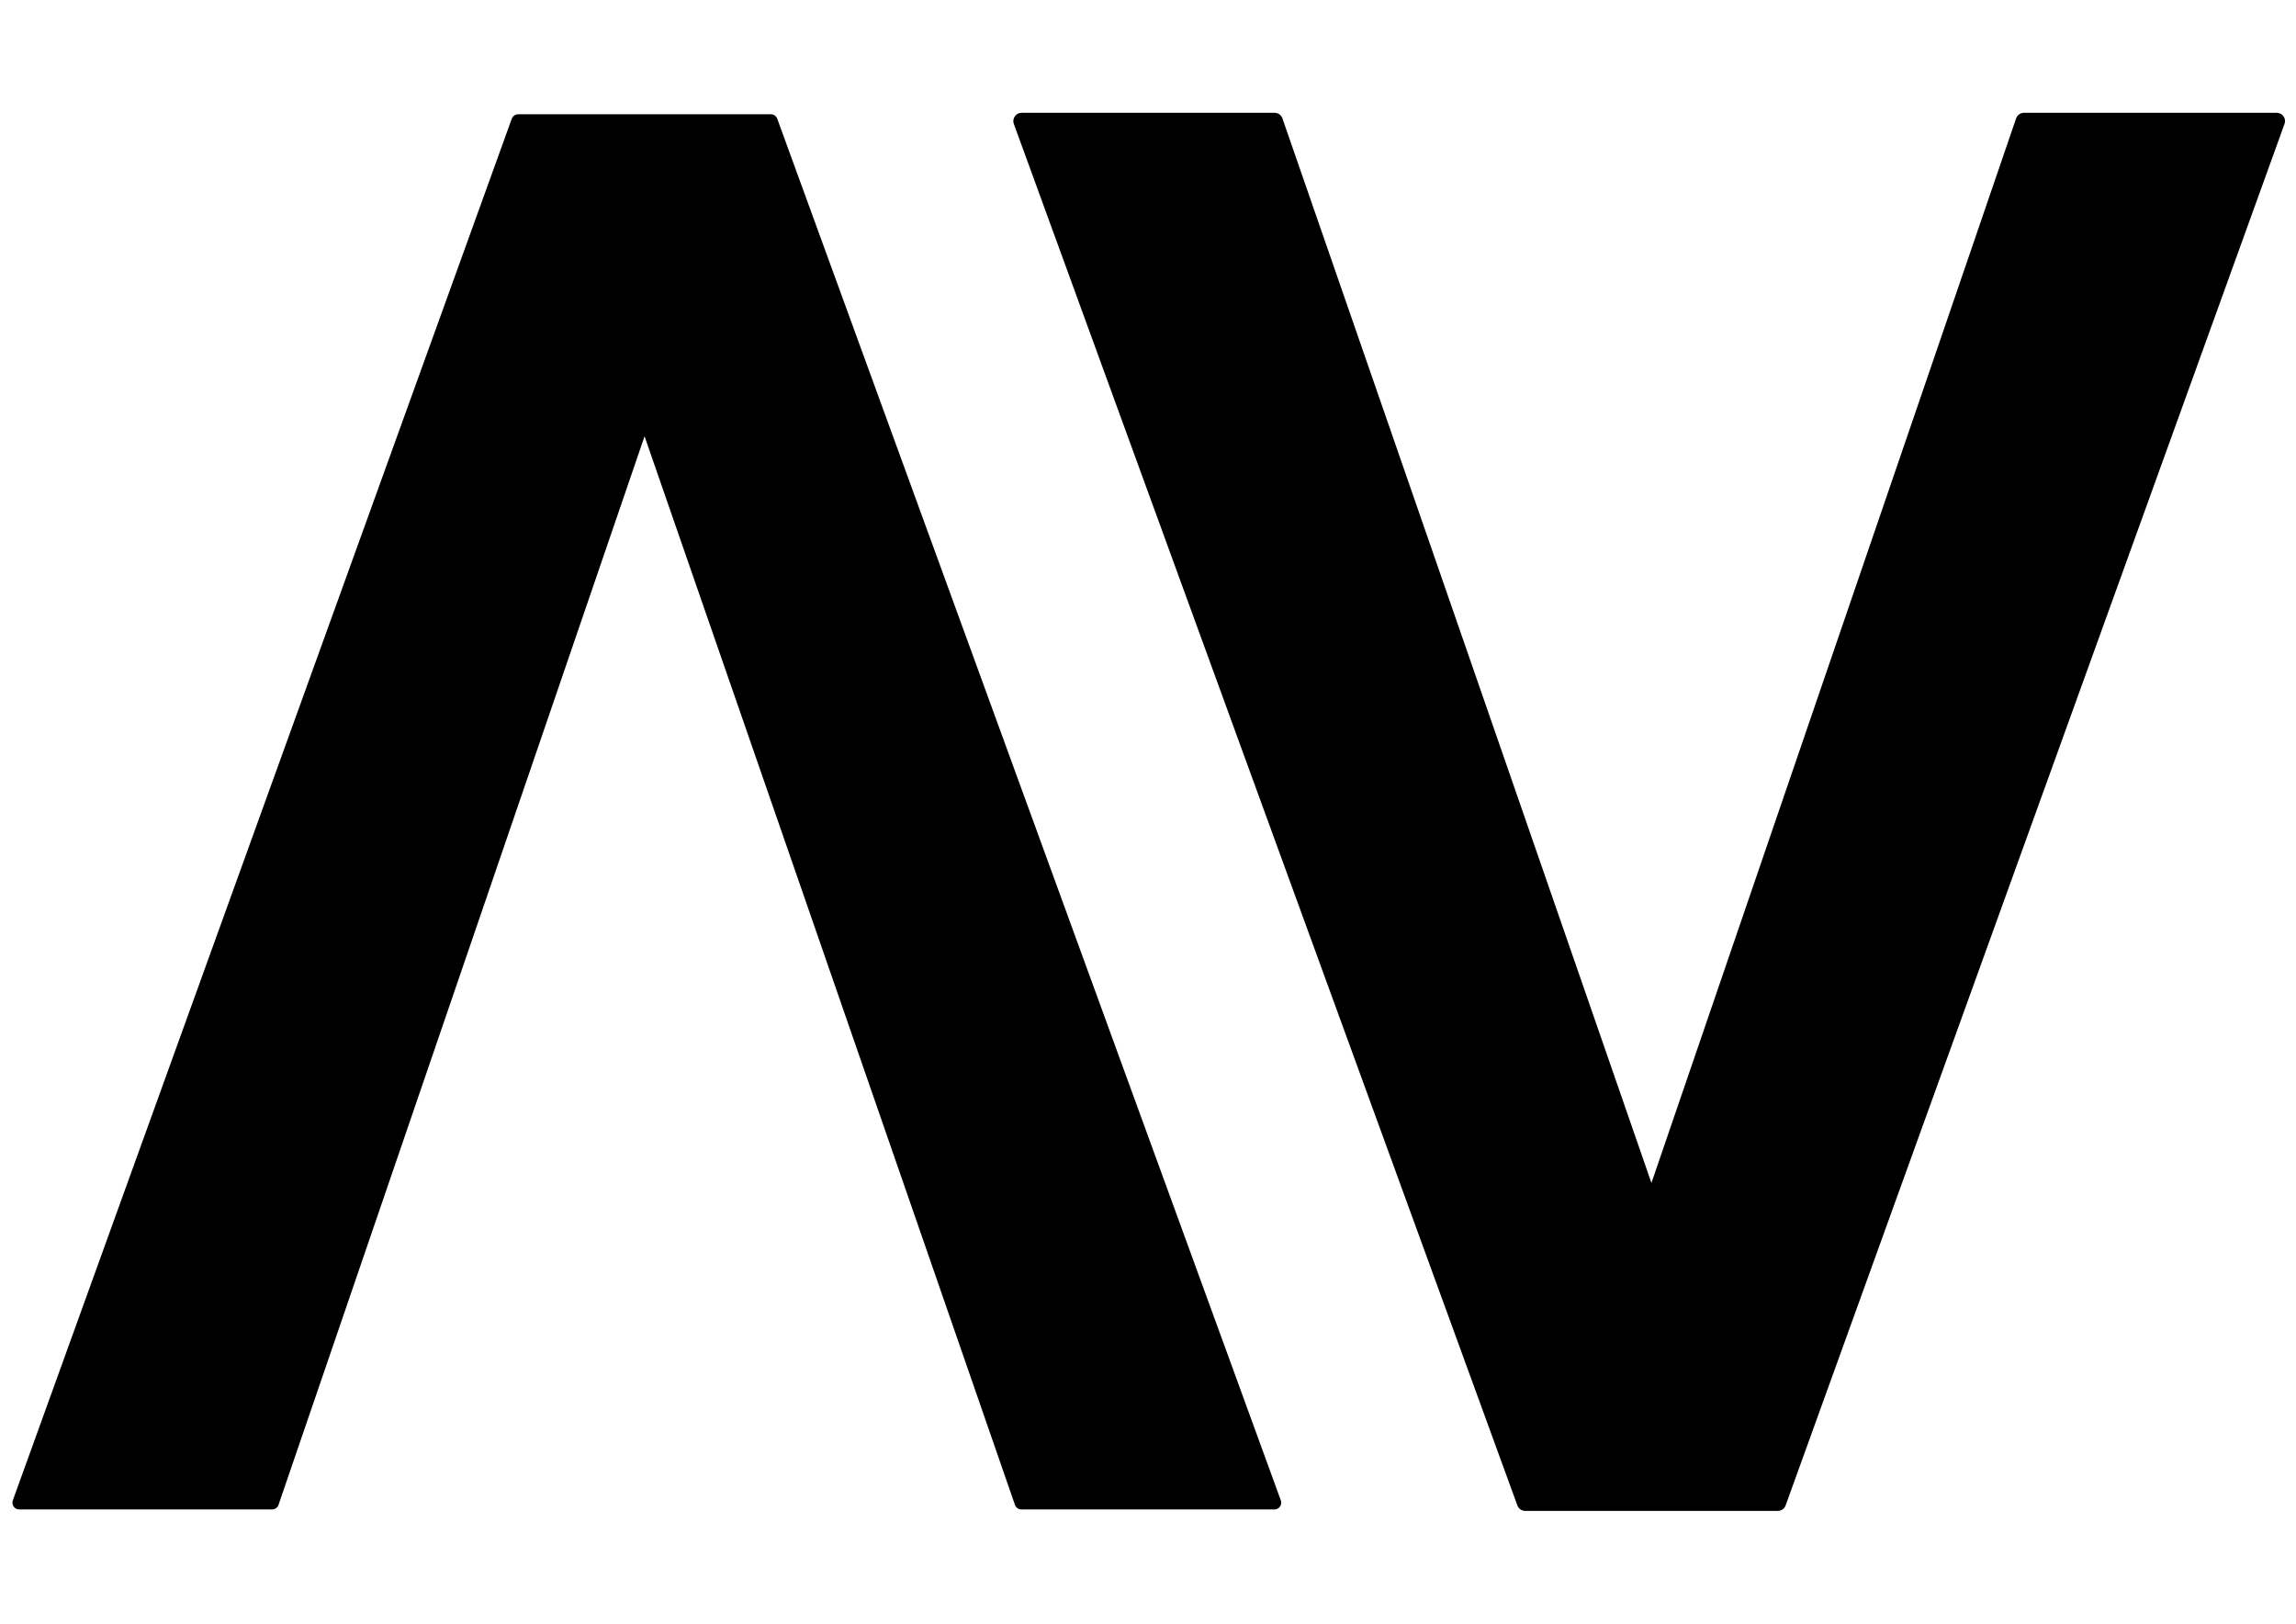 <?xml version="1.0" encoding="utf-8"?>
<!-- Generator: Adobe Illustrator 24.1.3, SVG Export Plug-In . SVG Version: 6.00 Build 0)  -->
<svg version="1.1" id="Layer_1" xmlns="http://www.w3.org/2000/svg" xmlns:xlink="http://www.w3.org/1999/xlink" x="0px" y="0px"
	 viewBox="0 0 841.89 595.28" style="enable-background:new 0 0 841.89 595.28;" xml:space="preserve">
<style type="text/css">
	.st0{fill:#000000;stroke:#000000;stroke-linejoin:round;stroke-miterlimit:10;}
	.st1{fill:none;stroke:#000000;stroke-width:5;stroke-linejoin:round;stroke-miterlimit:10;}
    .st2{fill:none;stroke:#000000;stroke-width:6.062;stroke-linejoin:round;stroke-miterlimit:10;}
</style>
<g id="XMLID_1_">
	<g>
		<polygon class="st0" points="282.65,44.39 467.29,550.89 374.52,550.89 236.33,152.28 99.76,550.89 7.06,550.89 190,44.39 		"/>
	</g>
	<g>
		<polygon class="st1" points="7.06,550.89 190,44.39 282.65,44.39 467.29,550.89 374.52,550.89 236.33,152.28 99.76,550.89 		"/>
	</g>
</g>
<g id="XMLID_2_">
	<g>
		<polygon class="st0" points="834.83,44.39 651.89,550.89 559.24,550.89 374.6,44.39 467.37,44.39 605.56,442.99 742.13,44.39 		
			"/>
	</g>
	<g>
		<polygon class="st2" points="834.83,44.39 651.89,550.89 559.24,550.89 374.6,44.39 467.37,44.39 605.56,442.99 742.13,44.39 		
			"/>
	</g>
</g>
</svg>
